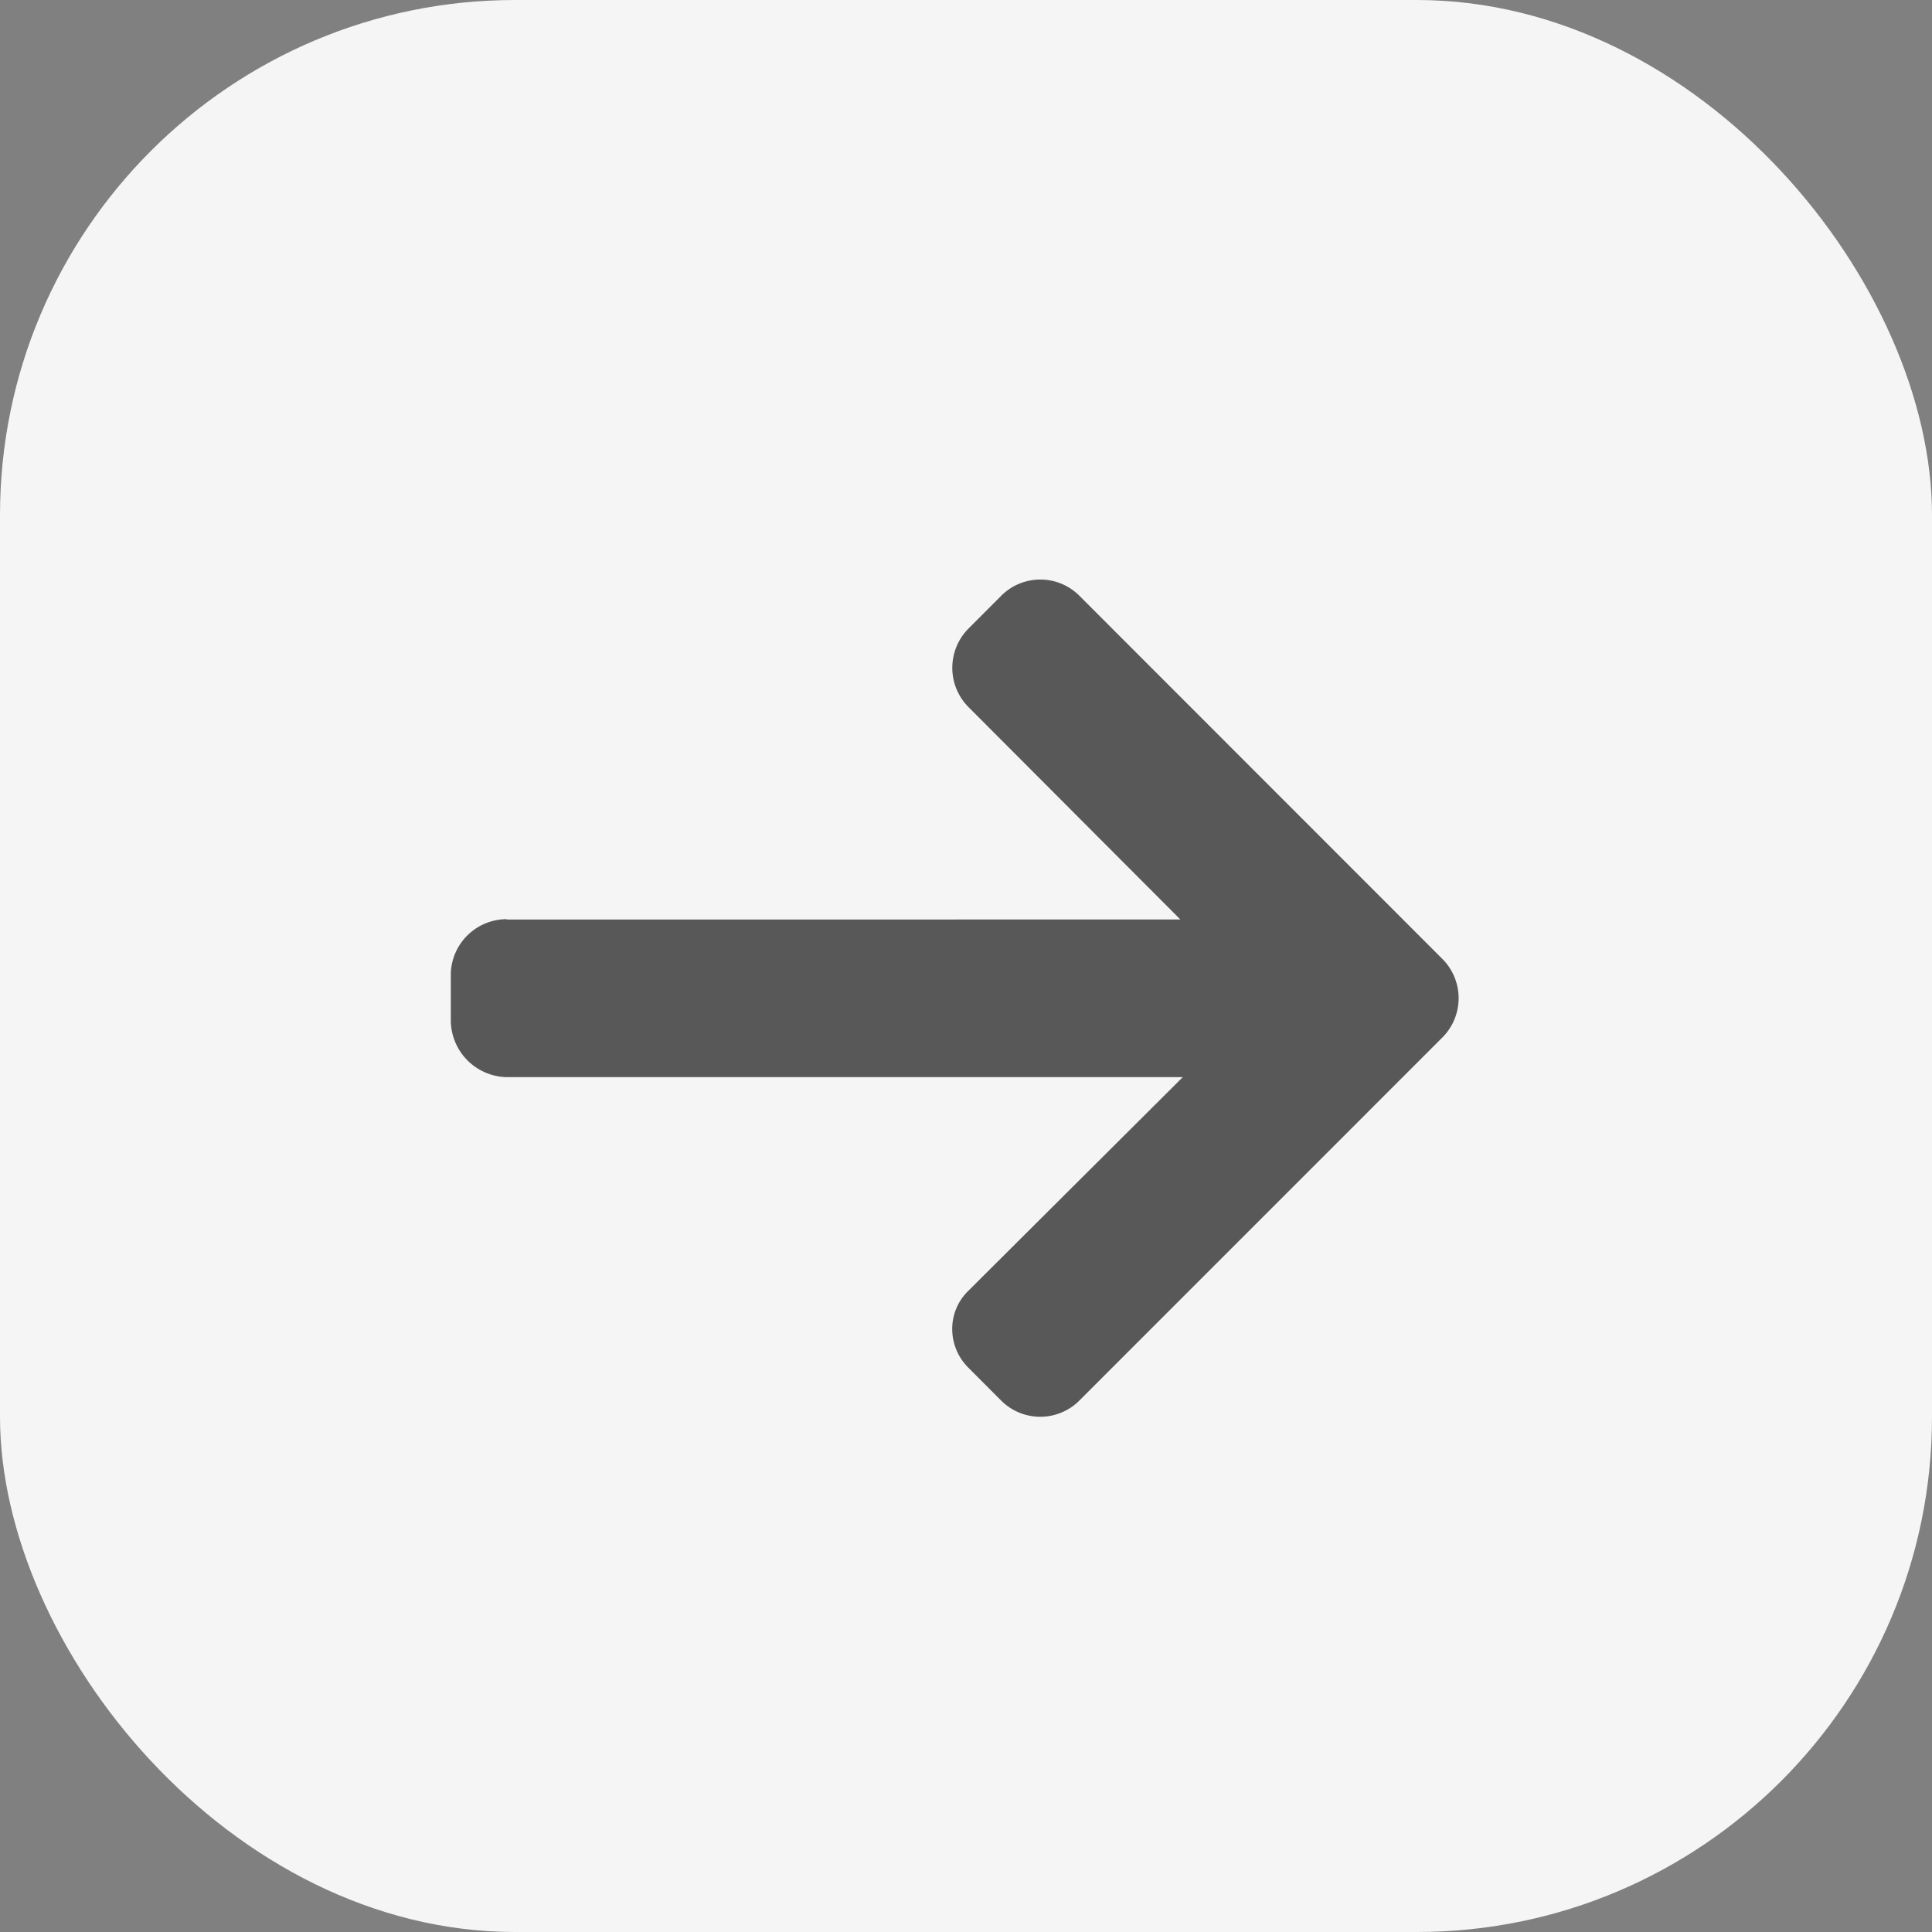 <svg xmlns="http://www.w3.org/2000/svg" width="30" height="30" viewBox="0 0 30 30">
  <rect x="0" y="0" width="30" height="30" fill="#808080" stroke="none"/>
  <g id="Grupo_171" data-name="Grupo 171" transform="translate(-409 -382)">
    <rect id="Retângulo_7" data-name="Retângulo 7" width="30" height="30" rx="8" transform="translate(409 382)" fill="#f5f5f5"/>
    <g id="arrow_back" transform="translate(416 391)">
      <g id="Grupo_22" data-name="Grupo 22">
        <path id="Caminho_35" data-name="Caminho 35" d="M.88,46.947l-.024.005H11.329l-3.292-3.3a.865.865,0,0,1,0-1.216l.512-.513a.857.857,0,0,1,1.21,0L15.4,47.567a.863.863,0,0,1,0,1.214L9.758,54.424a.858.858,0,0,1-1.21,0l-.512-.513a.848.848,0,0,1-.25-.6.822.822,0,0,1,.25-.593l3.33-3.318H.868A.887.887,0,0,1,0,48.518v-.725A.87.87,0,0,1,.88,46.947Z" transform="translate(0 -41.674)" fill="#585858"/>
      </g>
    </g>
  </g>
</svg>
